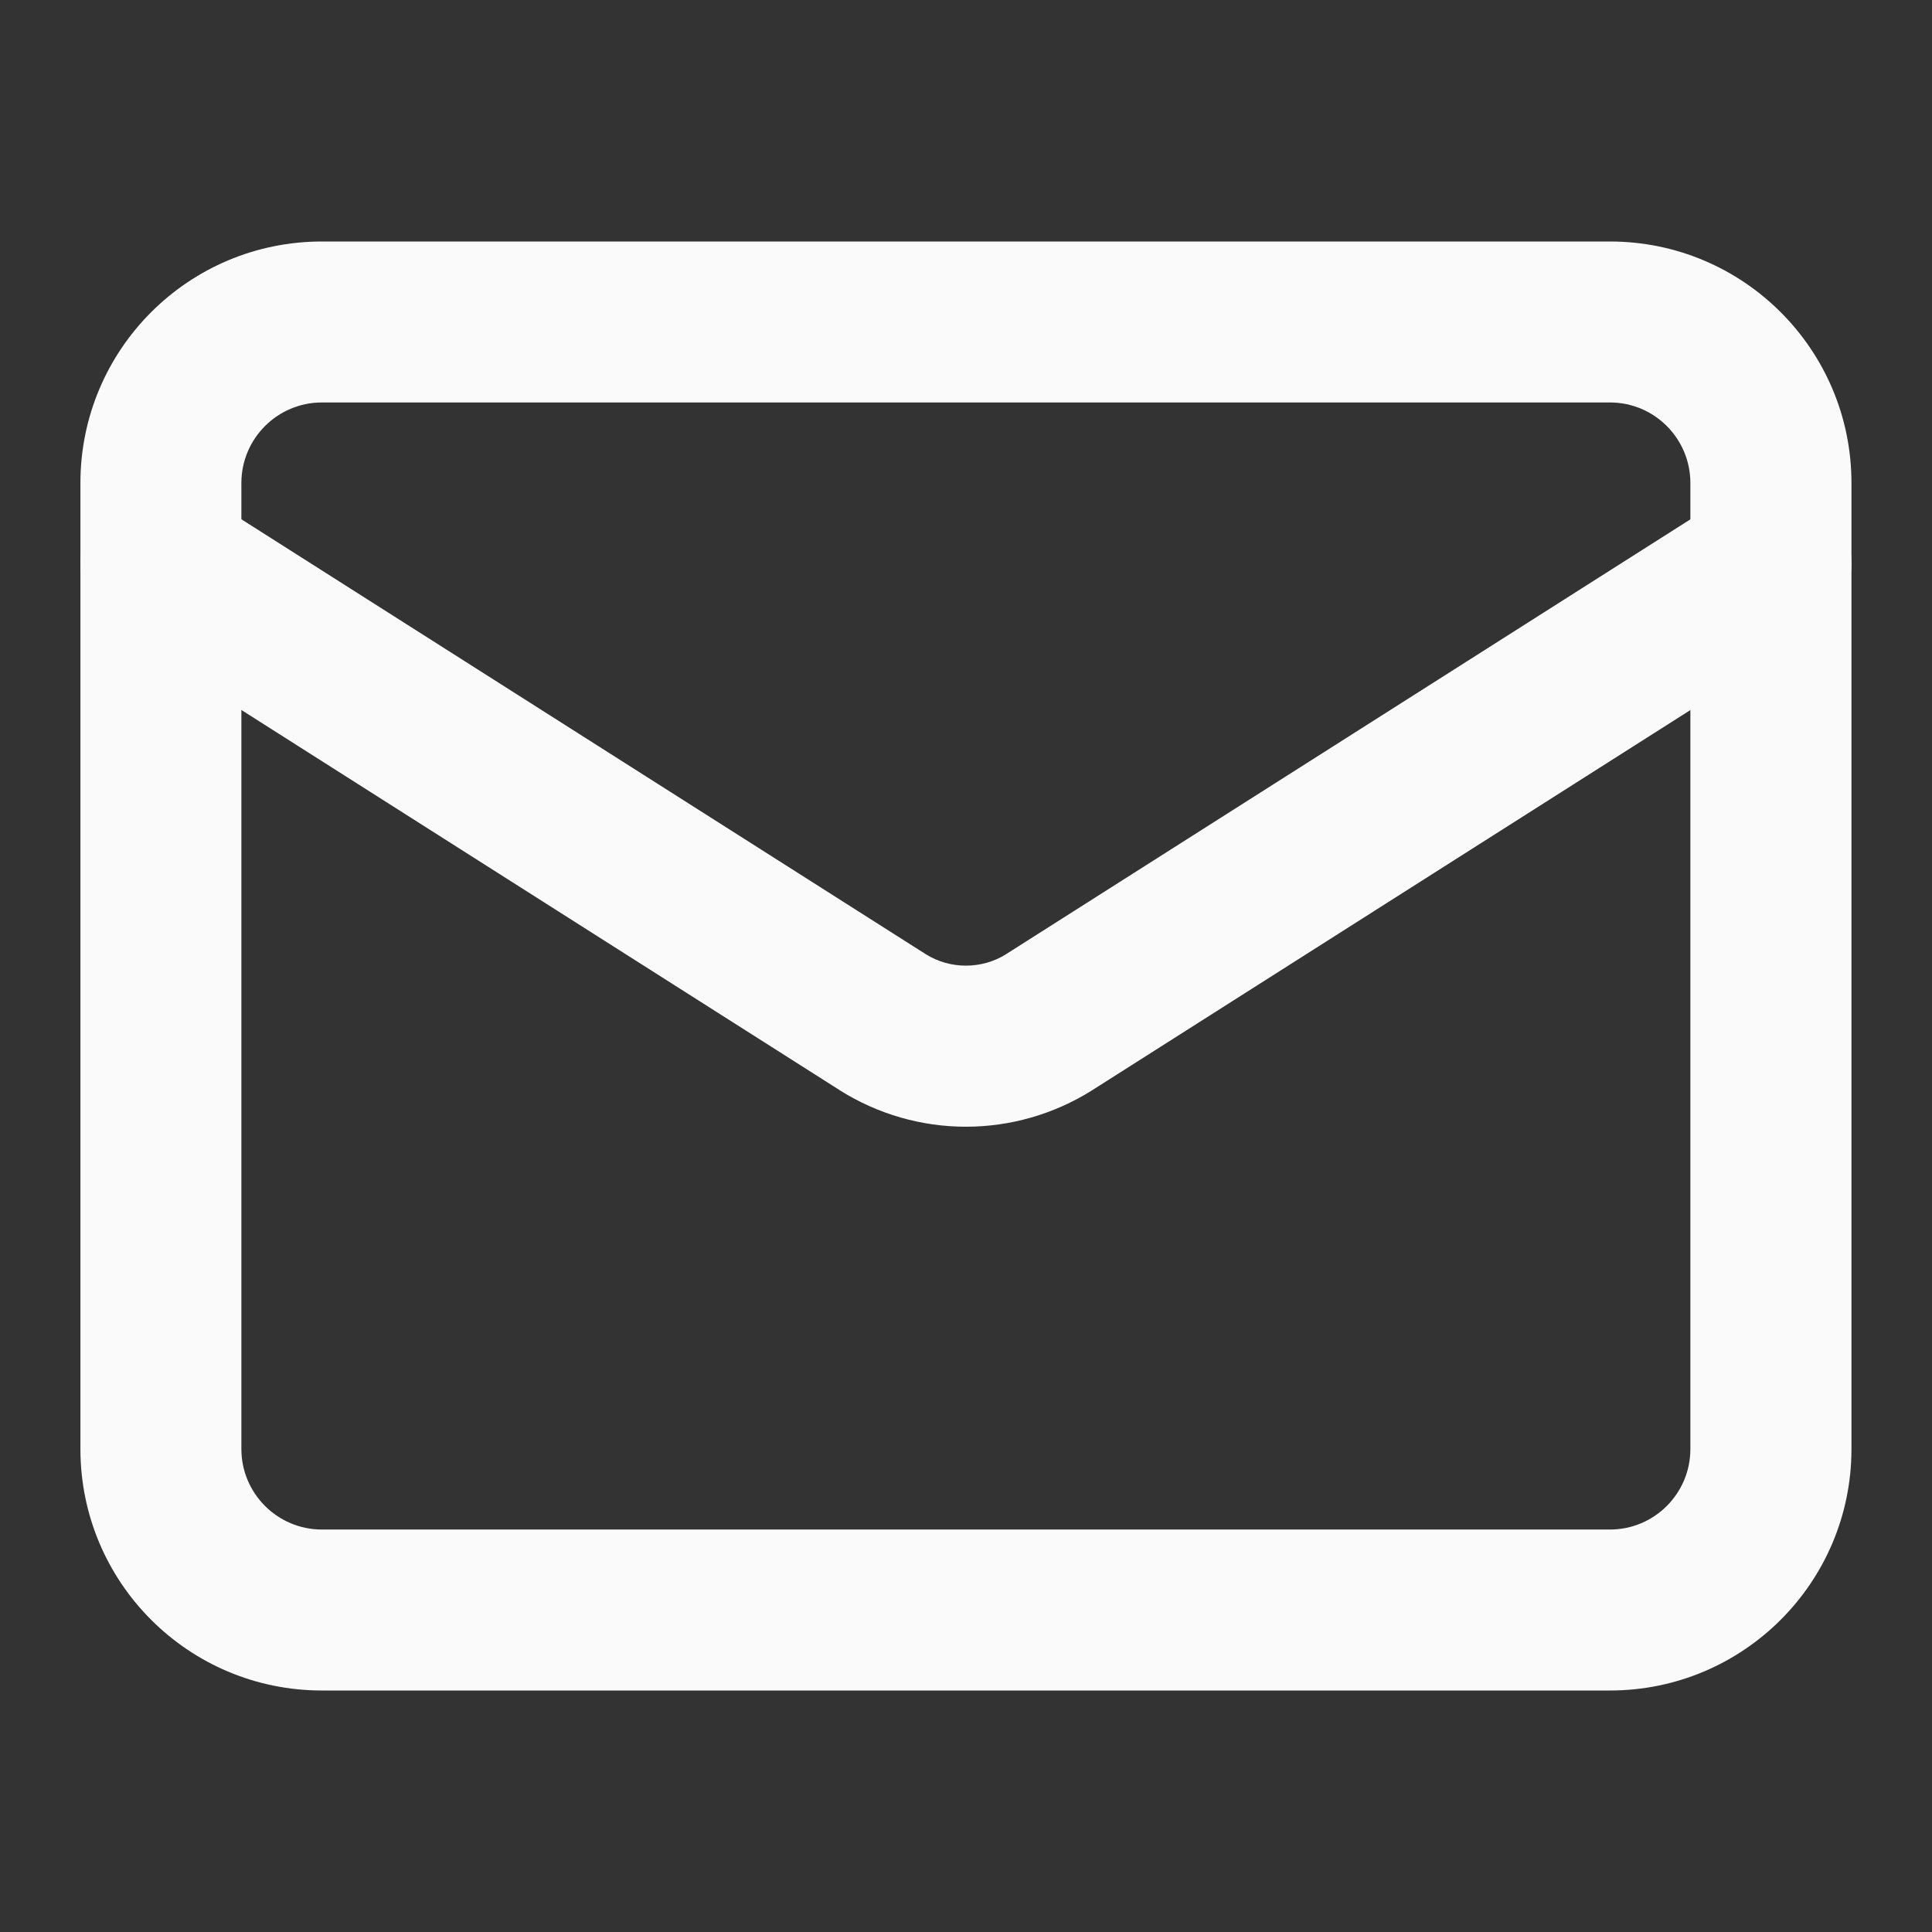 <svg width="16" height="16" viewBox="0 0 16 16" fill="none" xmlns="http://www.w3.org/2000/svg">
<rect x="0" y="0" width="16" height="16" fill="#333333" stroke="none"/>
<g id="li:mail">
<path id="Vector" fill-rule="evenodd" clip-rule="evenodd" d="M2.666 3.333C2.298 3.333 1.999 3.632 1.999 4V12C1.999 12.368 2.298 12.667 2.666 12.667H13.333C13.701 12.667 13.999 12.368 13.999 12V4C13.999 3.632 13.701 3.333 13.333 3.333H2.666ZM0.666 4C0.666 2.895 1.561 2 2.666 2H13.333C14.437 2 15.333 2.895 15.333 4V12C15.333 13.105 14.437 14 13.333 14H2.666C1.561 14 0.666 13.105 0.666 12V4Z" fill="#FAFAFA"/>
<path id="Vector_2" fill-rule="evenodd" clip-rule="evenodd" d="M0.77 4.309C0.968 3.998 1.38 3.907 1.69 4.104L7.668 7.903C7.768 7.965 7.882 7.997 7.999 7.997C8.117 7.997 8.231 7.965 8.331 7.903C8.331 7.902 8.332 7.902 8.332 7.902L14.309 4.104C14.619 3.907 15.031 3.998 15.229 4.309C15.426 4.62 15.334 5.032 15.024 5.229L9.04 9.032C8.728 9.227 8.368 9.331 7.999 9.331C7.631 9.331 7.271 9.227 6.959 9.032L6.955 9.029L0.975 5.229C0.664 5.032 0.573 4.62 0.77 4.309Z" fill="#FAFAFA"/>
</g>
</svg>
